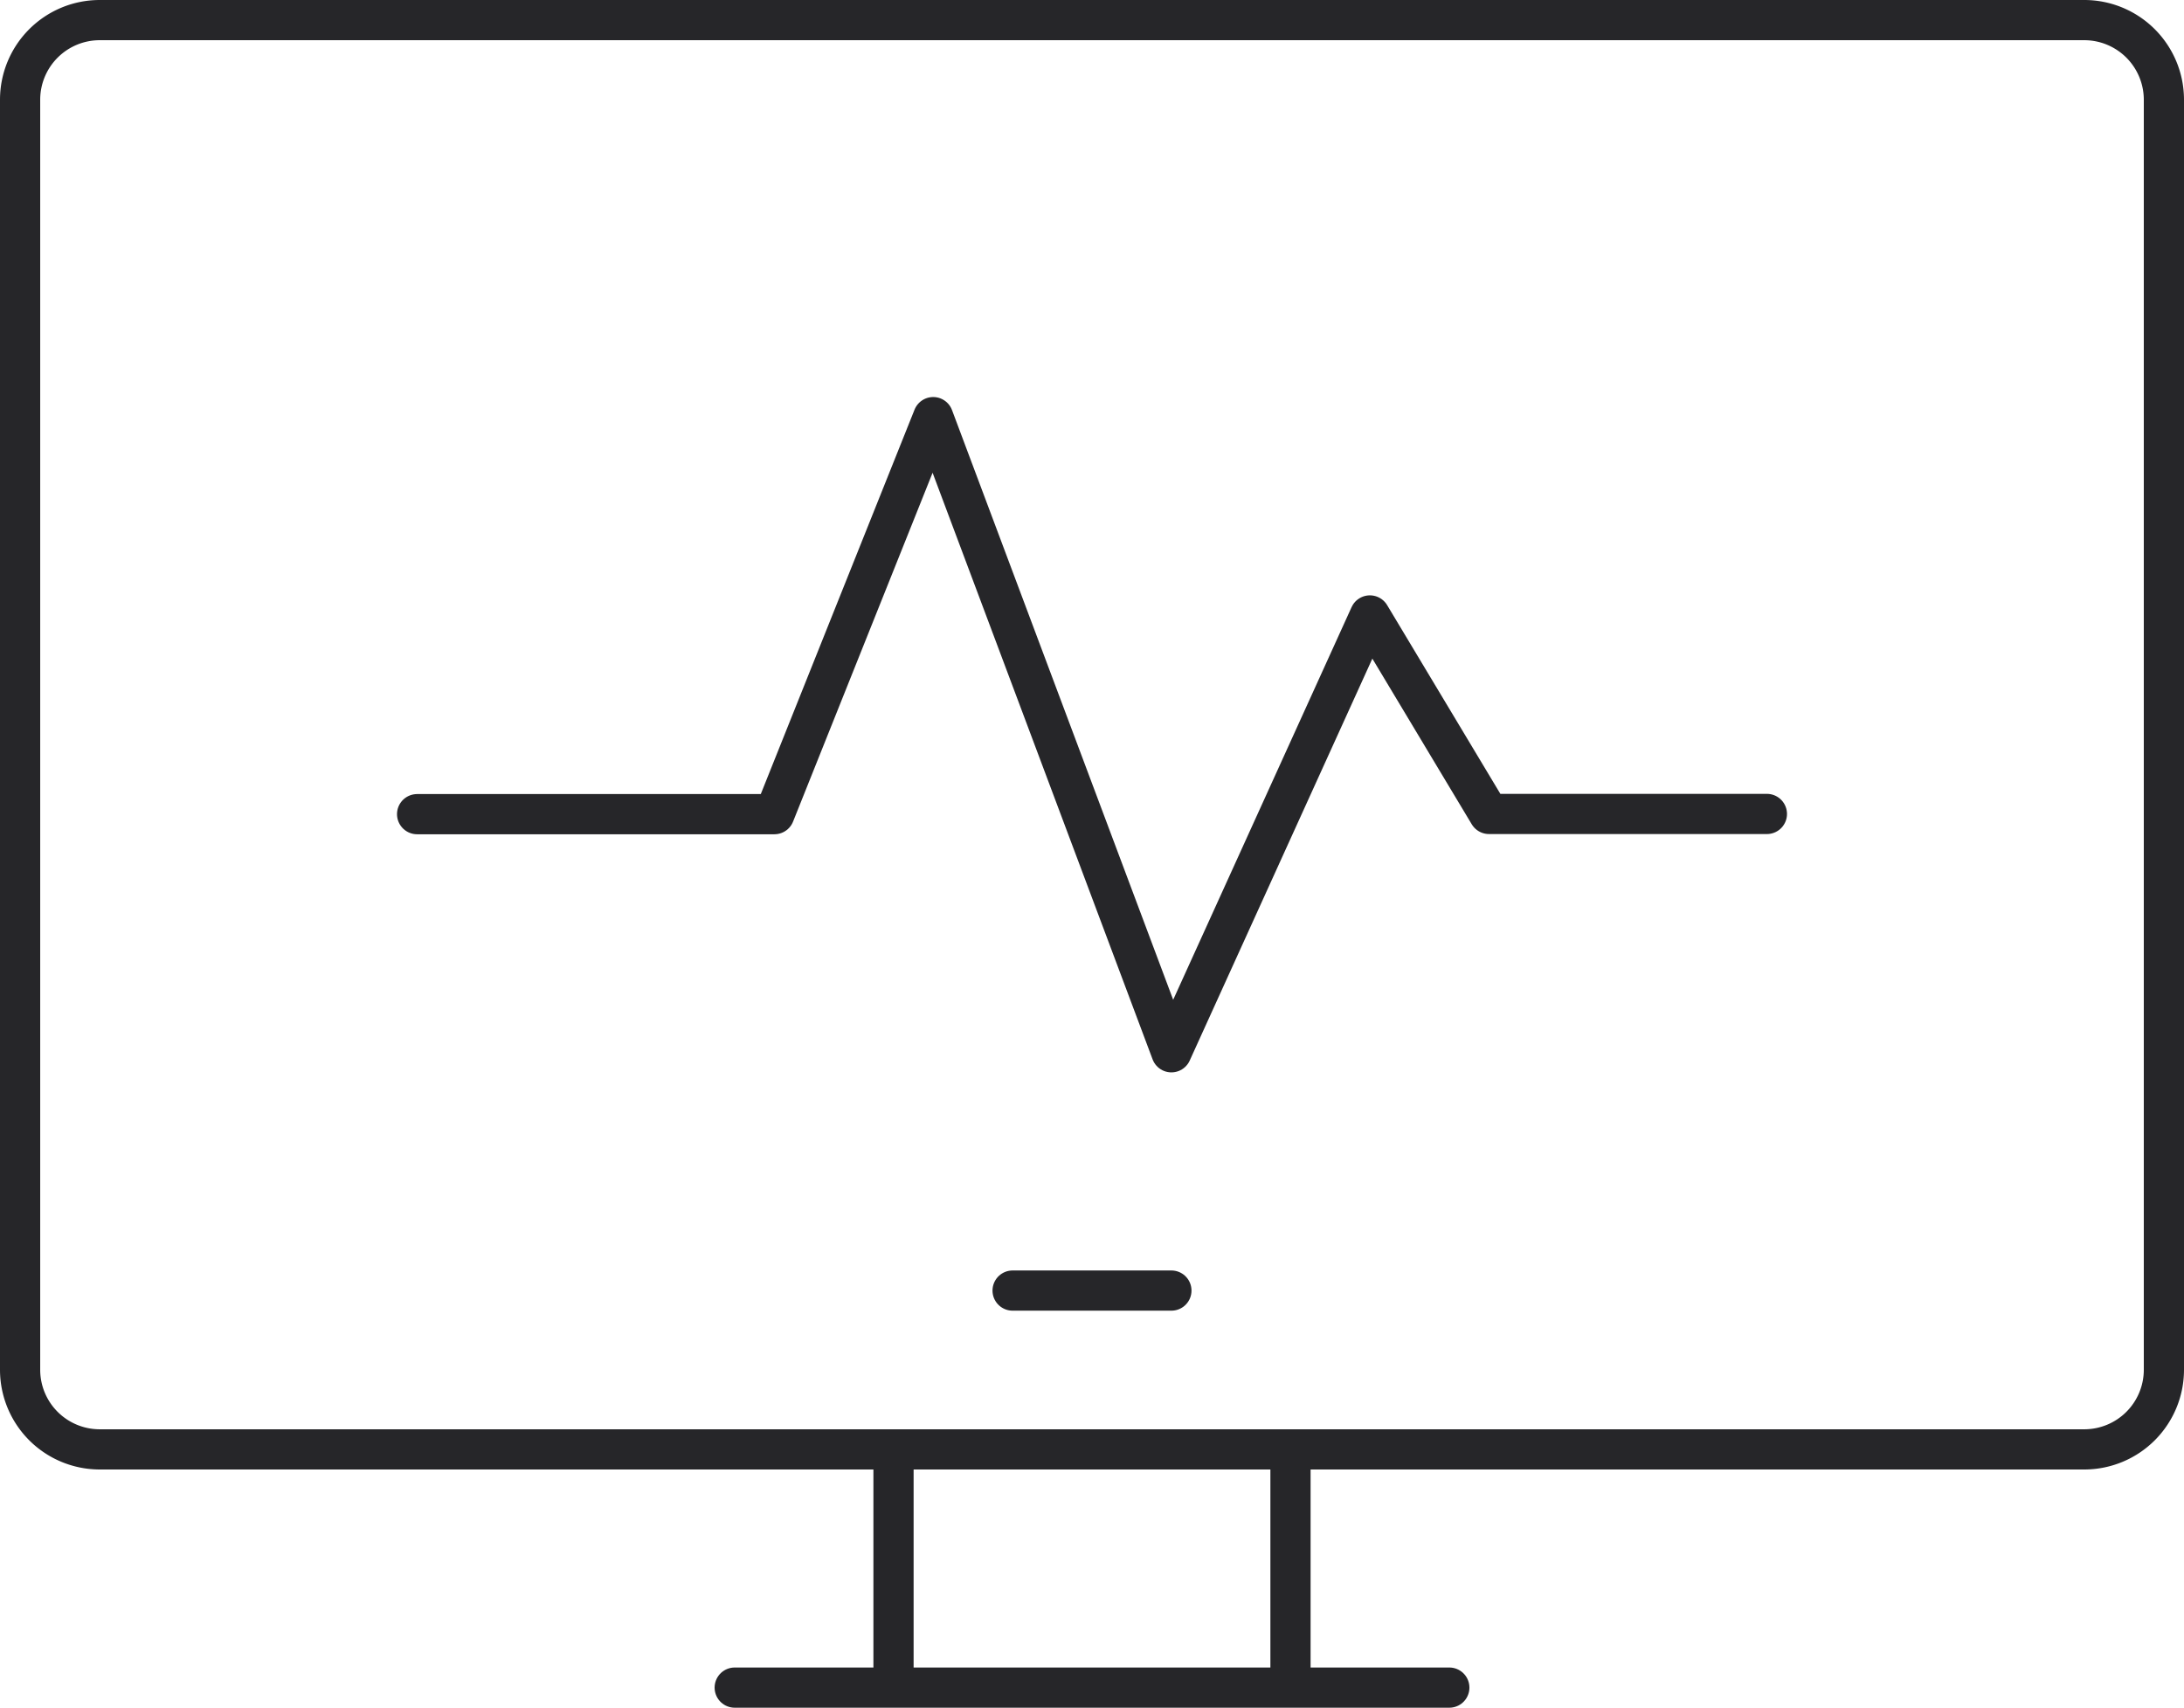 <svg xmlns="http://www.w3.org/2000/svg" width="81.5" height="63.722" viewBox="0 0 81.5 63.722"><defs><style>.a,.b{fill:none;stroke:#262629;stroke-linejoin:round;stroke-width:1.5px;}.b{stroke-linecap:round;}</style></defs><g transform="translate(-0.93)"><path class="a" d="M23.68,45.639V36.75" transform="translate(10.593 17.333)"/><path class="b" d="M46.347,42.75H19.68" transform="translate(8.667 20.222)"/><path class="a" d="M33.68,36.75v8.889" transform="translate(15.407 17.333)"/><path class="a" d="M4.643.75A2.972,2.972,0,0,0,1.68,3.713V51.12a2.972,2.972,0,0,0,2.963,2.963H78.717A2.972,2.972,0,0,0,81.68,51.12V3.713A2.972,2.972,0,0,0,78.717.75Z" transform="translate(0 0)"/><path class="b" d="M26.68,32.75h5.926" transform="translate(12.037 15.407)"/><path class="b" d="M11.68,25.565H25.013L30.939,10.75l8.889,23.7,7.407-16.3,4.444,7.407H62.05" transform="translate(4.815 4.815)"/></g></svg>